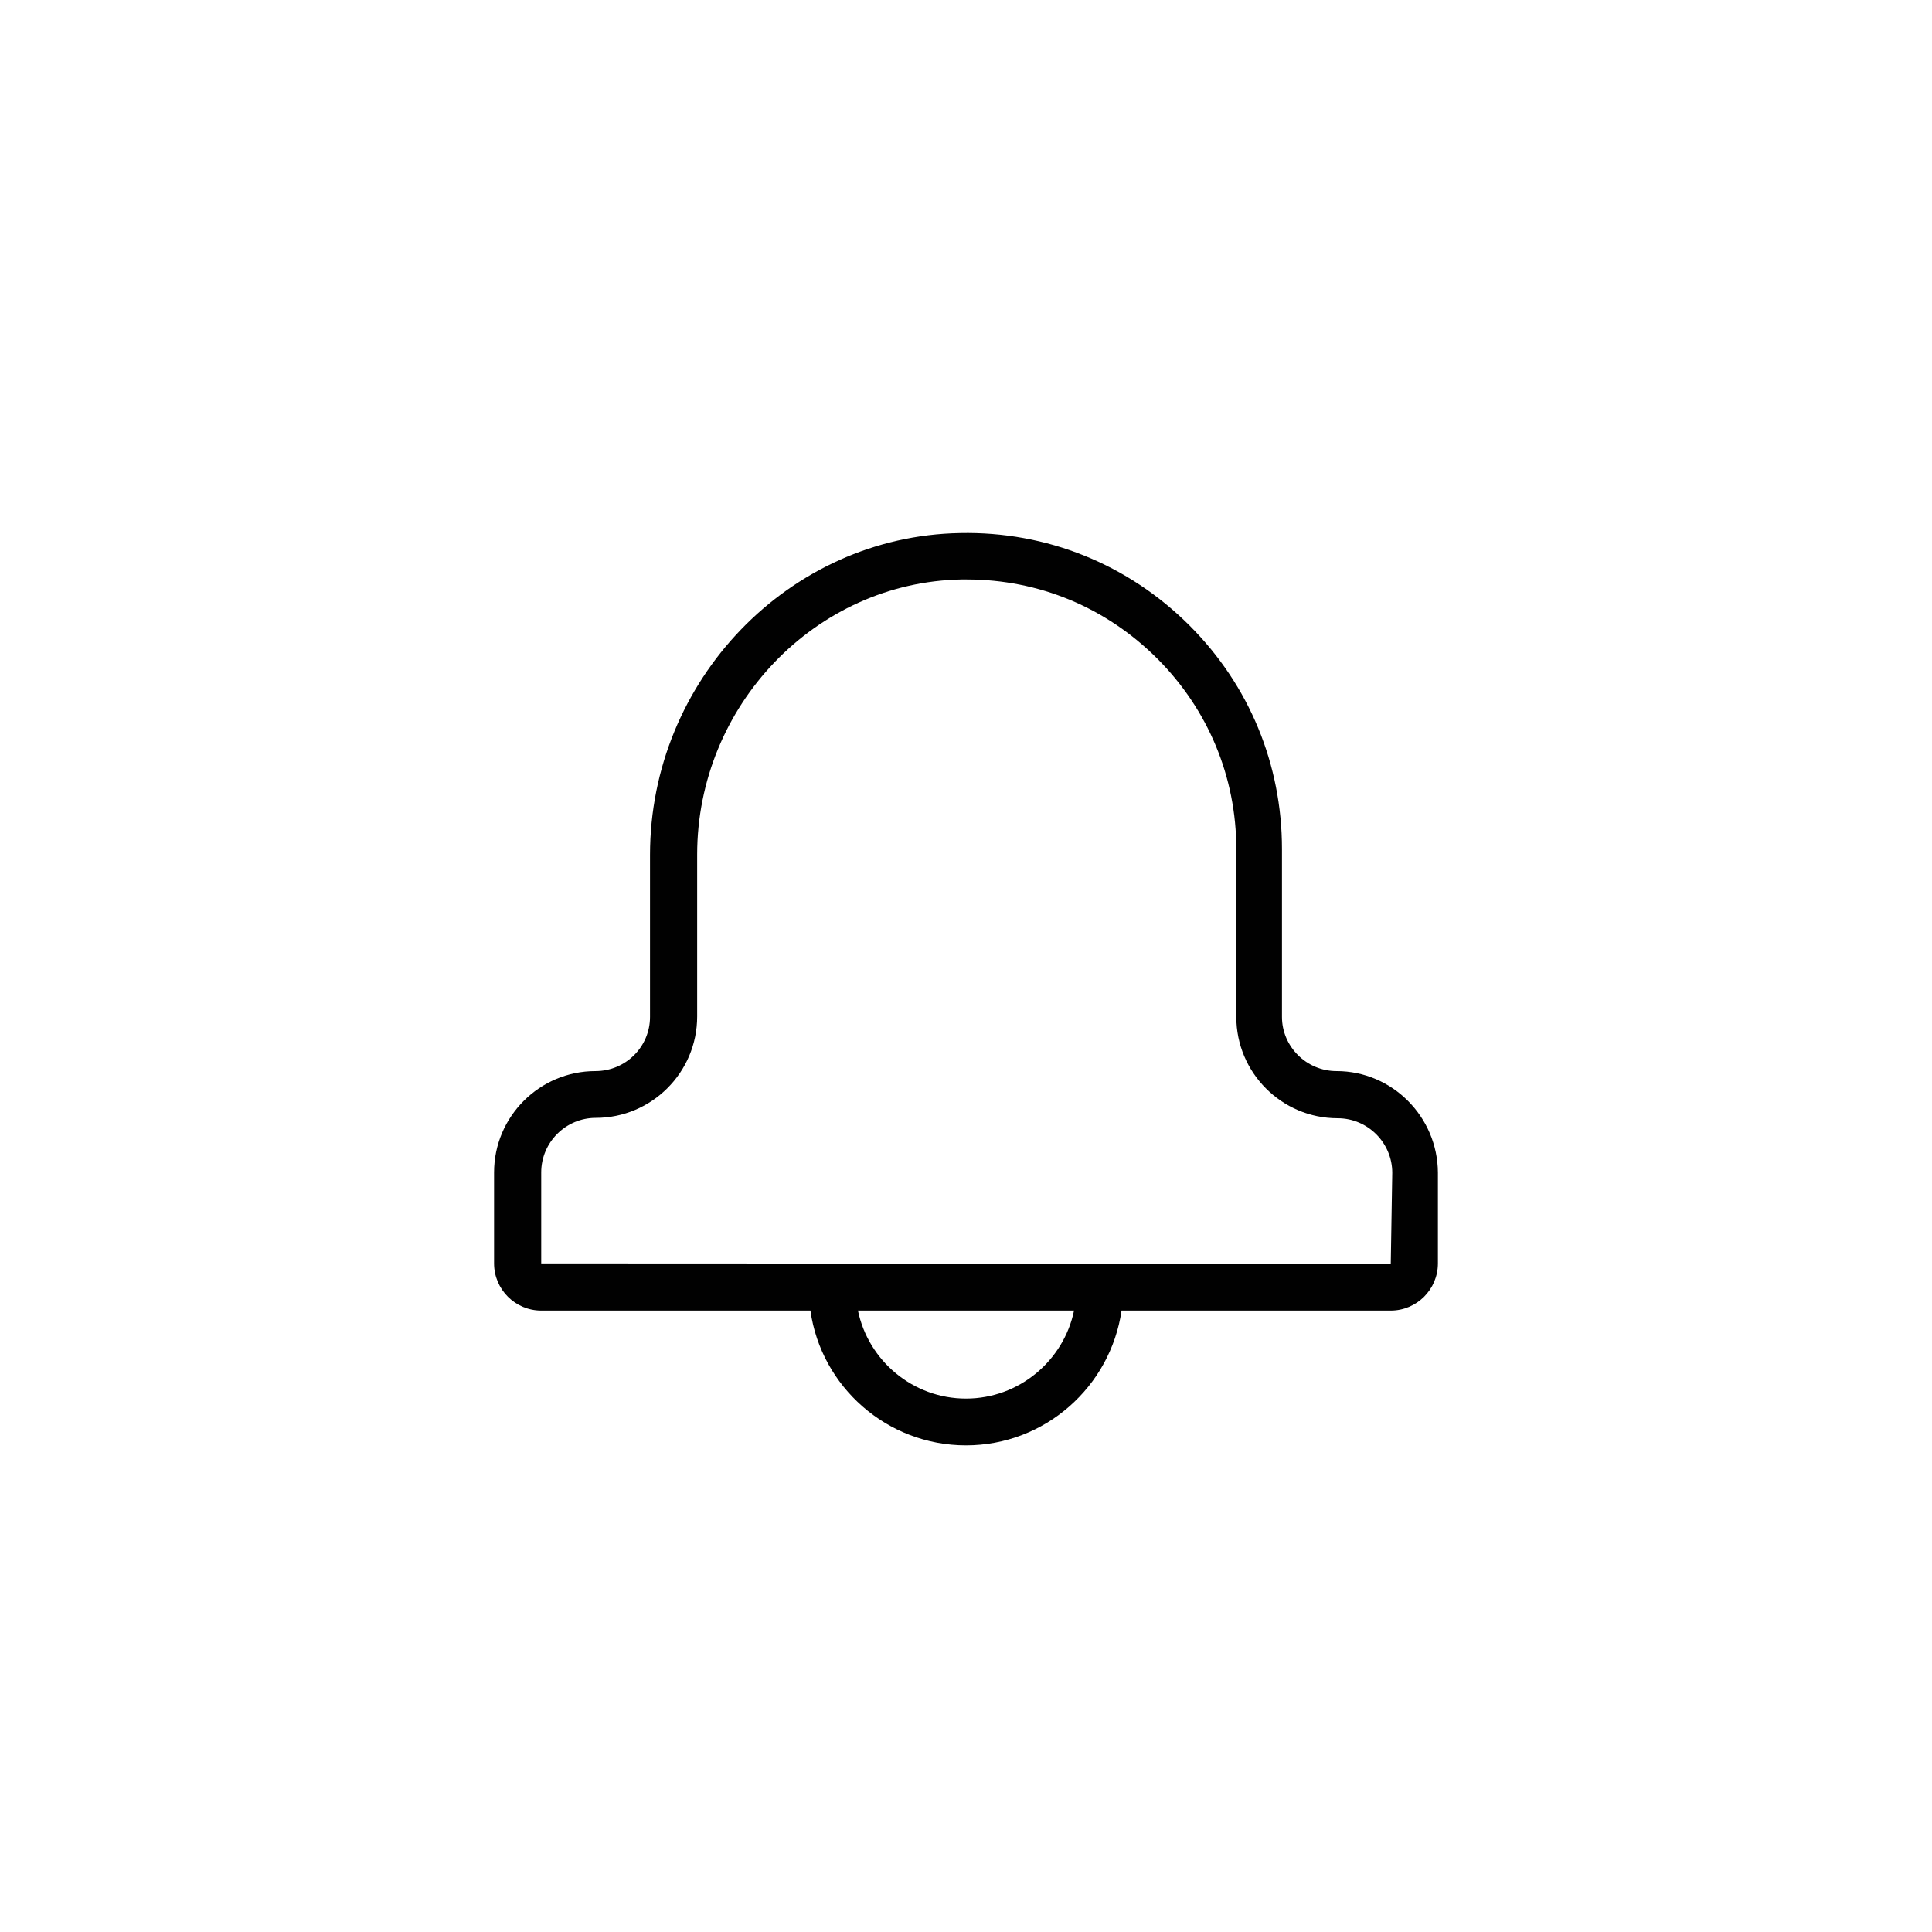 <?xml version="1.0" encoding="UTF-8"?>
<!-- Uploaded to: SVG Repo, www.svgrepo.com, Generator: SVG Repo Mixer Tools -->
<svg width="800px" height="800px" version="1.1" viewBox="144 144 512 512" xmlns="http://www.w3.org/2000/svg">
 <path d="m498.2 427.85c-7.969 0-14.465-6.496-14.465-14.367v-44.477c0-22.434-8.66-43.395-24.5-59.238-16.234-16.234-37.883-24.992-60.812-24.5-45.363 0.789-82.164 39.066-82.164 85.312v42.902c0 7.969-6.496 14.367-14.465 14.367-14.762 0-26.863 12.004-26.863 26.863v24.109c0 6.887 5.609 12.496 12.496 12.496h71.34c2.856 20.172 20.27 35.719 41.23 35.719s38.277-15.547 41.23-35.719h71.34c6.887 0 12.496-5.609 12.496-12.496v-24.109c-0.098-14.762-12.105-26.863-26.863-26.863zm-98.203 86.789c-14.07 0-25.879-10.035-28.633-23.32h57.27c-2.758 13.281-14.566 23.32-28.637 23.32zm112.57-35.723-225.14-0.098v-24.109c0-7.969 6.496-14.465 14.465-14.465 14.762 0 26.863-12.004 26.863-26.863v-42.902c0-39.457 31.391-72.227 70.062-72.914h1.379c19.09 0 36.898 7.379 50.48 20.961 13.48 13.48 20.961 31.391 20.961 50.48v44.477c0 14.762 12.004 26.863 26.863 26.863 7.969 0 14.465 6.496 14.465 14.465z" fill="#010101"/>
</svg>